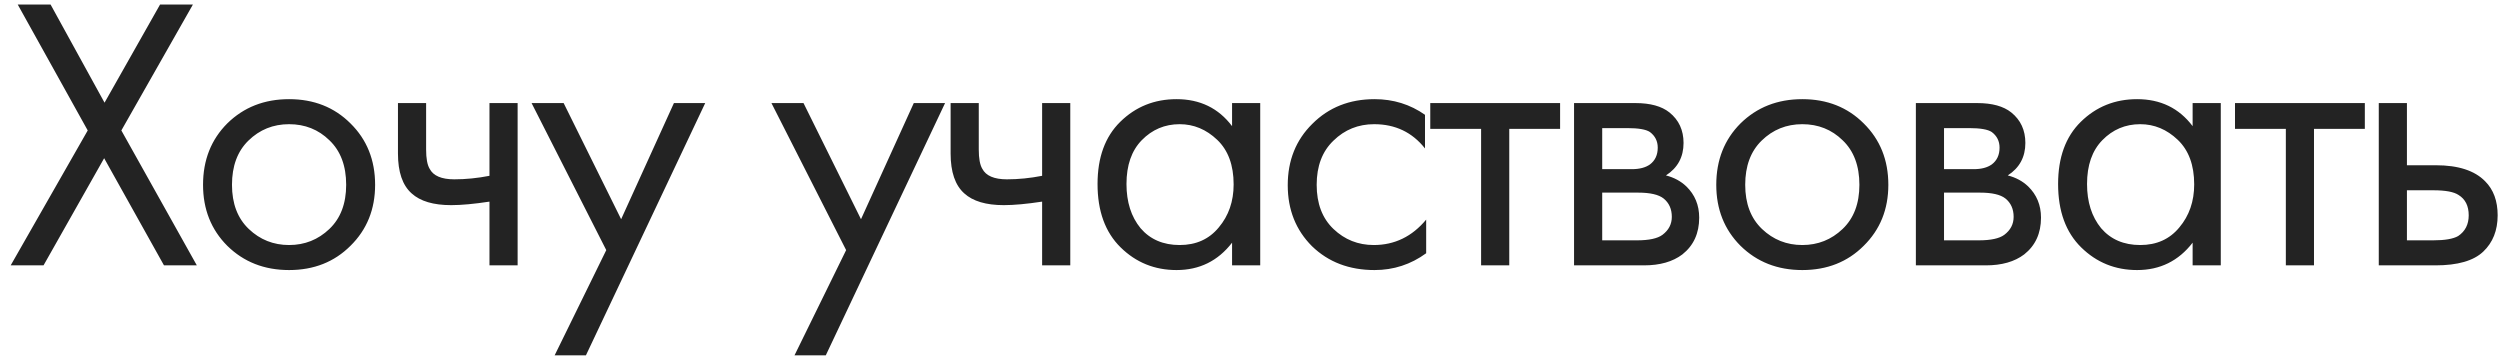 <?xml version="1.0" encoding="UTF-8"?> <svg xmlns="http://www.w3.org/2000/svg" width="179" height="26" viewBox="0 0 179 26" fill="none"><path d="M0.765 19L6.281 9.34L1.269 0.324H3.621L7.485 7.352L11.461 0.324H13.813L8.689 9.34L14.093 19H11.741L7.457 11.328L3.117 19H0.765ZM25.094 17.6C23.937 18.757 22.471 19.336 20.698 19.336C18.925 19.336 17.45 18.757 16.274 17.6C15.117 16.443 14.538 14.987 14.538 13.232C14.538 11.459 15.117 9.993 16.274 8.836C17.45 7.679 18.925 7.1 20.698 7.1C22.471 7.1 23.937 7.679 25.094 8.836C26.27 9.993 26.858 11.459 26.858 13.232C26.858 14.987 26.27 16.443 25.094 17.6ZM23.582 10.04C22.798 9.275 21.837 8.892 20.698 8.892C19.559 8.892 18.589 9.284 17.786 10.068C17.002 10.833 16.61 11.888 16.61 13.232C16.61 14.576 17.011 15.631 17.814 16.396C18.617 17.161 19.578 17.544 20.698 17.544C21.818 17.544 22.779 17.161 23.582 16.396C24.385 15.631 24.786 14.576 24.786 13.232C24.786 11.869 24.385 10.805 23.582 10.04ZM35.046 19V14.436C33.944 14.604 33.03 14.688 32.302 14.688C31.032 14.688 30.09 14.408 29.474 13.848C28.82 13.269 28.494 12.317 28.494 10.992V7.38H30.51V10.712C30.51 11.347 30.594 11.804 30.762 12.084C31.023 12.588 31.611 12.84 32.526 12.84C33.347 12.84 34.187 12.756 35.046 12.588V7.38H37.062V19H35.046ZM39.713 25.44L43.409 17.908L38.061 7.38H40.357L44.473 15.696L48.253 7.38H50.493L41.953 25.44H39.713ZM56.887 25.44L60.583 17.908L55.235 7.38H57.531L61.647 15.696L65.427 7.38H67.667L59.127 25.44H56.887ZM74.616 19V14.436C73.515 14.604 72.6 14.688 71.872 14.688C70.603 14.688 69.66 14.408 69.044 13.848C68.391 13.269 68.064 12.317 68.064 10.992V7.38H70.08V10.712C70.08 11.347 70.164 11.804 70.332 12.084C70.594 12.588 71.182 12.84 72.096 12.84C72.918 12.84 73.758 12.756 74.616 12.588V7.38H76.632V19H74.616ZM88.216 9.032V7.38H90.232V19H88.216V17.376C87.208 18.683 85.882 19.336 84.24 19.336C82.672 19.336 81.337 18.795 80.236 17.712C79.134 16.629 78.584 15.117 78.584 13.176C78.584 11.272 79.125 9.788 80.208 8.724C81.309 7.641 82.653 7.1 84.24 7.1C85.92 7.1 87.245 7.744 88.216 9.032ZM84.464 8.892C83.4 8.892 82.494 9.275 81.748 10.04C81.02 10.787 80.656 11.832 80.656 13.176C80.656 14.464 80.992 15.519 81.664 16.34C82.354 17.143 83.288 17.544 84.464 17.544C85.64 17.544 86.573 17.124 87.264 16.284C87.973 15.444 88.328 14.417 88.328 13.204C88.328 11.823 87.936 10.759 87.152 10.012C86.368 9.265 85.472 8.892 84.464 8.892ZM102.03 8.22V10.628C101.115 9.471 99.902 8.892 98.39 8.892C97.251 8.892 96.281 9.284 95.478 10.068C94.675 10.833 94.274 11.888 94.274 13.232C94.274 14.576 94.675 15.631 95.478 16.396C96.281 17.161 97.242 17.544 98.362 17.544C99.855 17.544 101.106 16.937 102.114 15.724V18.132C101.013 18.935 99.781 19.336 98.418 19.336C96.607 19.336 95.114 18.767 93.938 17.628C92.781 16.471 92.202 15.015 92.202 13.26C92.202 11.487 92.79 10.021 93.966 8.864C95.142 7.688 96.626 7.1 98.418 7.1C99.762 7.1 100.966 7.473 102.03 8.22ZM111.703 9.228H108.063V19H106.047V9.228H102.407V7.38H111.703V9.228ZM112.702 7.38H117.098C118.162 7.38 118.974 7.604 119.534 8.052C120.206 8.593 120.542 9.321 120.542 10.236C120.542 11.244 120.122 12.019 119.282 12.56C119.86 12.709 120.346 12.971 120.738 13.344C121.354 13.941 121.662 14.688 121.662 15.584C121.662 16.704 121.26 17.581 120.458 18.216C119.767 18.739 118.852 19 117.714 19H112.702V7.38ZM114.718 12.112H116.846C117.387 12.112 117.816 12 118.134 11.776C118.507 11.496 118.694 11.095 118.694 10.572C118.694 10.105 118.507 9.732 118.134 9.452C117.854 9.265 117.312 9.172 116.51 9.172H114.718V12.112ZM114.718 17.208H117.21C118.068 17.208 118.675 17.077 119.03 16.816C119.478 16.48 119.702 16.051 119.702 15.528C119.702 14.968 119.506 14.529 119.114 14.212C118.759 13.932 118.152 13.792 117.294 13.792H114.718V17.208ZM133.441 17.6C132.284 18.757 130.818 19.336 129.045 19.336C127.272 19.336 125.797 18.757 124.621 17.6C123.464 16.443 122.885 14.987 122.885 13.232C122.885 11.459 123.464 9.993 124.621 8.836C125.797 7.679 127.272 7.1 129.045 7.1C130.818 7.1 132.284 7.679 133.441 8.836C134.617 9.993 135.205 11.459 135.205 13.232C135.205 14.987 134.617 16.443 133.441 17.6ZM131.929 10.04C131.145 9.275 130.184 8.892 129.045 8.892C127.906 8.892 126.936 9.284 126.133 10.068C125.349 10.833 124.957 11.888 124.957 13.232C124.957 14.576 125.358 15.631 126.161 16.396C126.964 17.161 127.925 17.544 129.045 17.544C130.165 17.544 131.126 17.161 131.929 16.396C132.732 15.631 133.133 14.576 133.133 13.232C133.133 11.869 132.732 10.805 131.929 10.04ZM137.176 7.38H141.572C142.636 7.38 143.448 7.604 144.008 8.052C144.68 8.593 145.016 9.321 145.016 10.236C145.016 11.244 144.596 12.019 143.756 12.56C144.335 12.709 144.82 12.971 145.212 13.344C145.828 13.941 146.136 14.688 146.136 15.584C146.136 16.704 145.735 17.581 144.932 18.216C144.242 18.739 143.327 19 142.188 19H137.176V7.38ZM139.192 12.112H141.32C141.862 12.112 142.291 12 142.608 11.776C142.982 11.496 143.168 11.095 143.168 10.572C143.168 10.105 142.982 9.732 142.608 9.452C142.328 9.265 141.787 9.172 140.984 9.172H139.192V12.112ZM139.192 17.208H141.684C142.543 17.208 143.15 17.077 143.504 16.816C143.952 16.48 144.176 16.051 144.176 15.528C144.176 14.968 143.98 14.529 143.588 14.212C143.234 13.932 142.627 13.792 141.768 13.792H139.192V17.208ZM156.992 9.032V7.38H159.008V19H156.992V17.376C155.984 18.683 154.658 19.336 153.016 19.336C151.448 19.336 150.113 18.795 149.012 17.712C147.91 16.629 147.36 15.117 147.36 13.176C147.36 11.272 147.901 9.788 148.984 8.724C150.085 7.641 151.429 7.1 153.016 7.1C154.696 7.1 156.021 7.744 156.992 9.032ZM153.24 8.892C152.176 8.892 151.27 9.275 150.524 10.04C149.796 10.787 149.432 11.832 149.432 13.176C149.432 14.464 149.768 15.519 150.44 16.34C151.13 17.143 152.064 17.544 153.24 17.544C154.416 17.544 155.349 17.124 156.04 16.284C156.749 15.444 157.104 14.417 157.104 13.204C157.104 11.823 156.712 10.759 155.928 10.012C155.144 9.265 154.248 8.892 153.24 8.892ZM169.322 9.228H165.682V19H163.666V9.228H160.026V7.38H169.322V9.228ZM170.32 19V7.38H172.336V11.832H174.408C176.014 11.832 177.19 12.215 177.936 12.98C178.534 13.577 178.832 14.389 178.832 15.416C178.832 16.499 178.487 17.367 177.796 18.02C177.106 18.673 175.967 19 174.38 19H170.32ZM172.336 17.208H174.212C175.052 17.208 175.65 17.105 176.004 16.9C176.508 16.564 176.76 16.069 176.76 15.416C176.76 14.744 176.518 14.259 176.032 13.96C175.696 13.736 175.099 13.624 174.24 13.624H172.336V17.208Z" fill="#232323"></path></svg> 